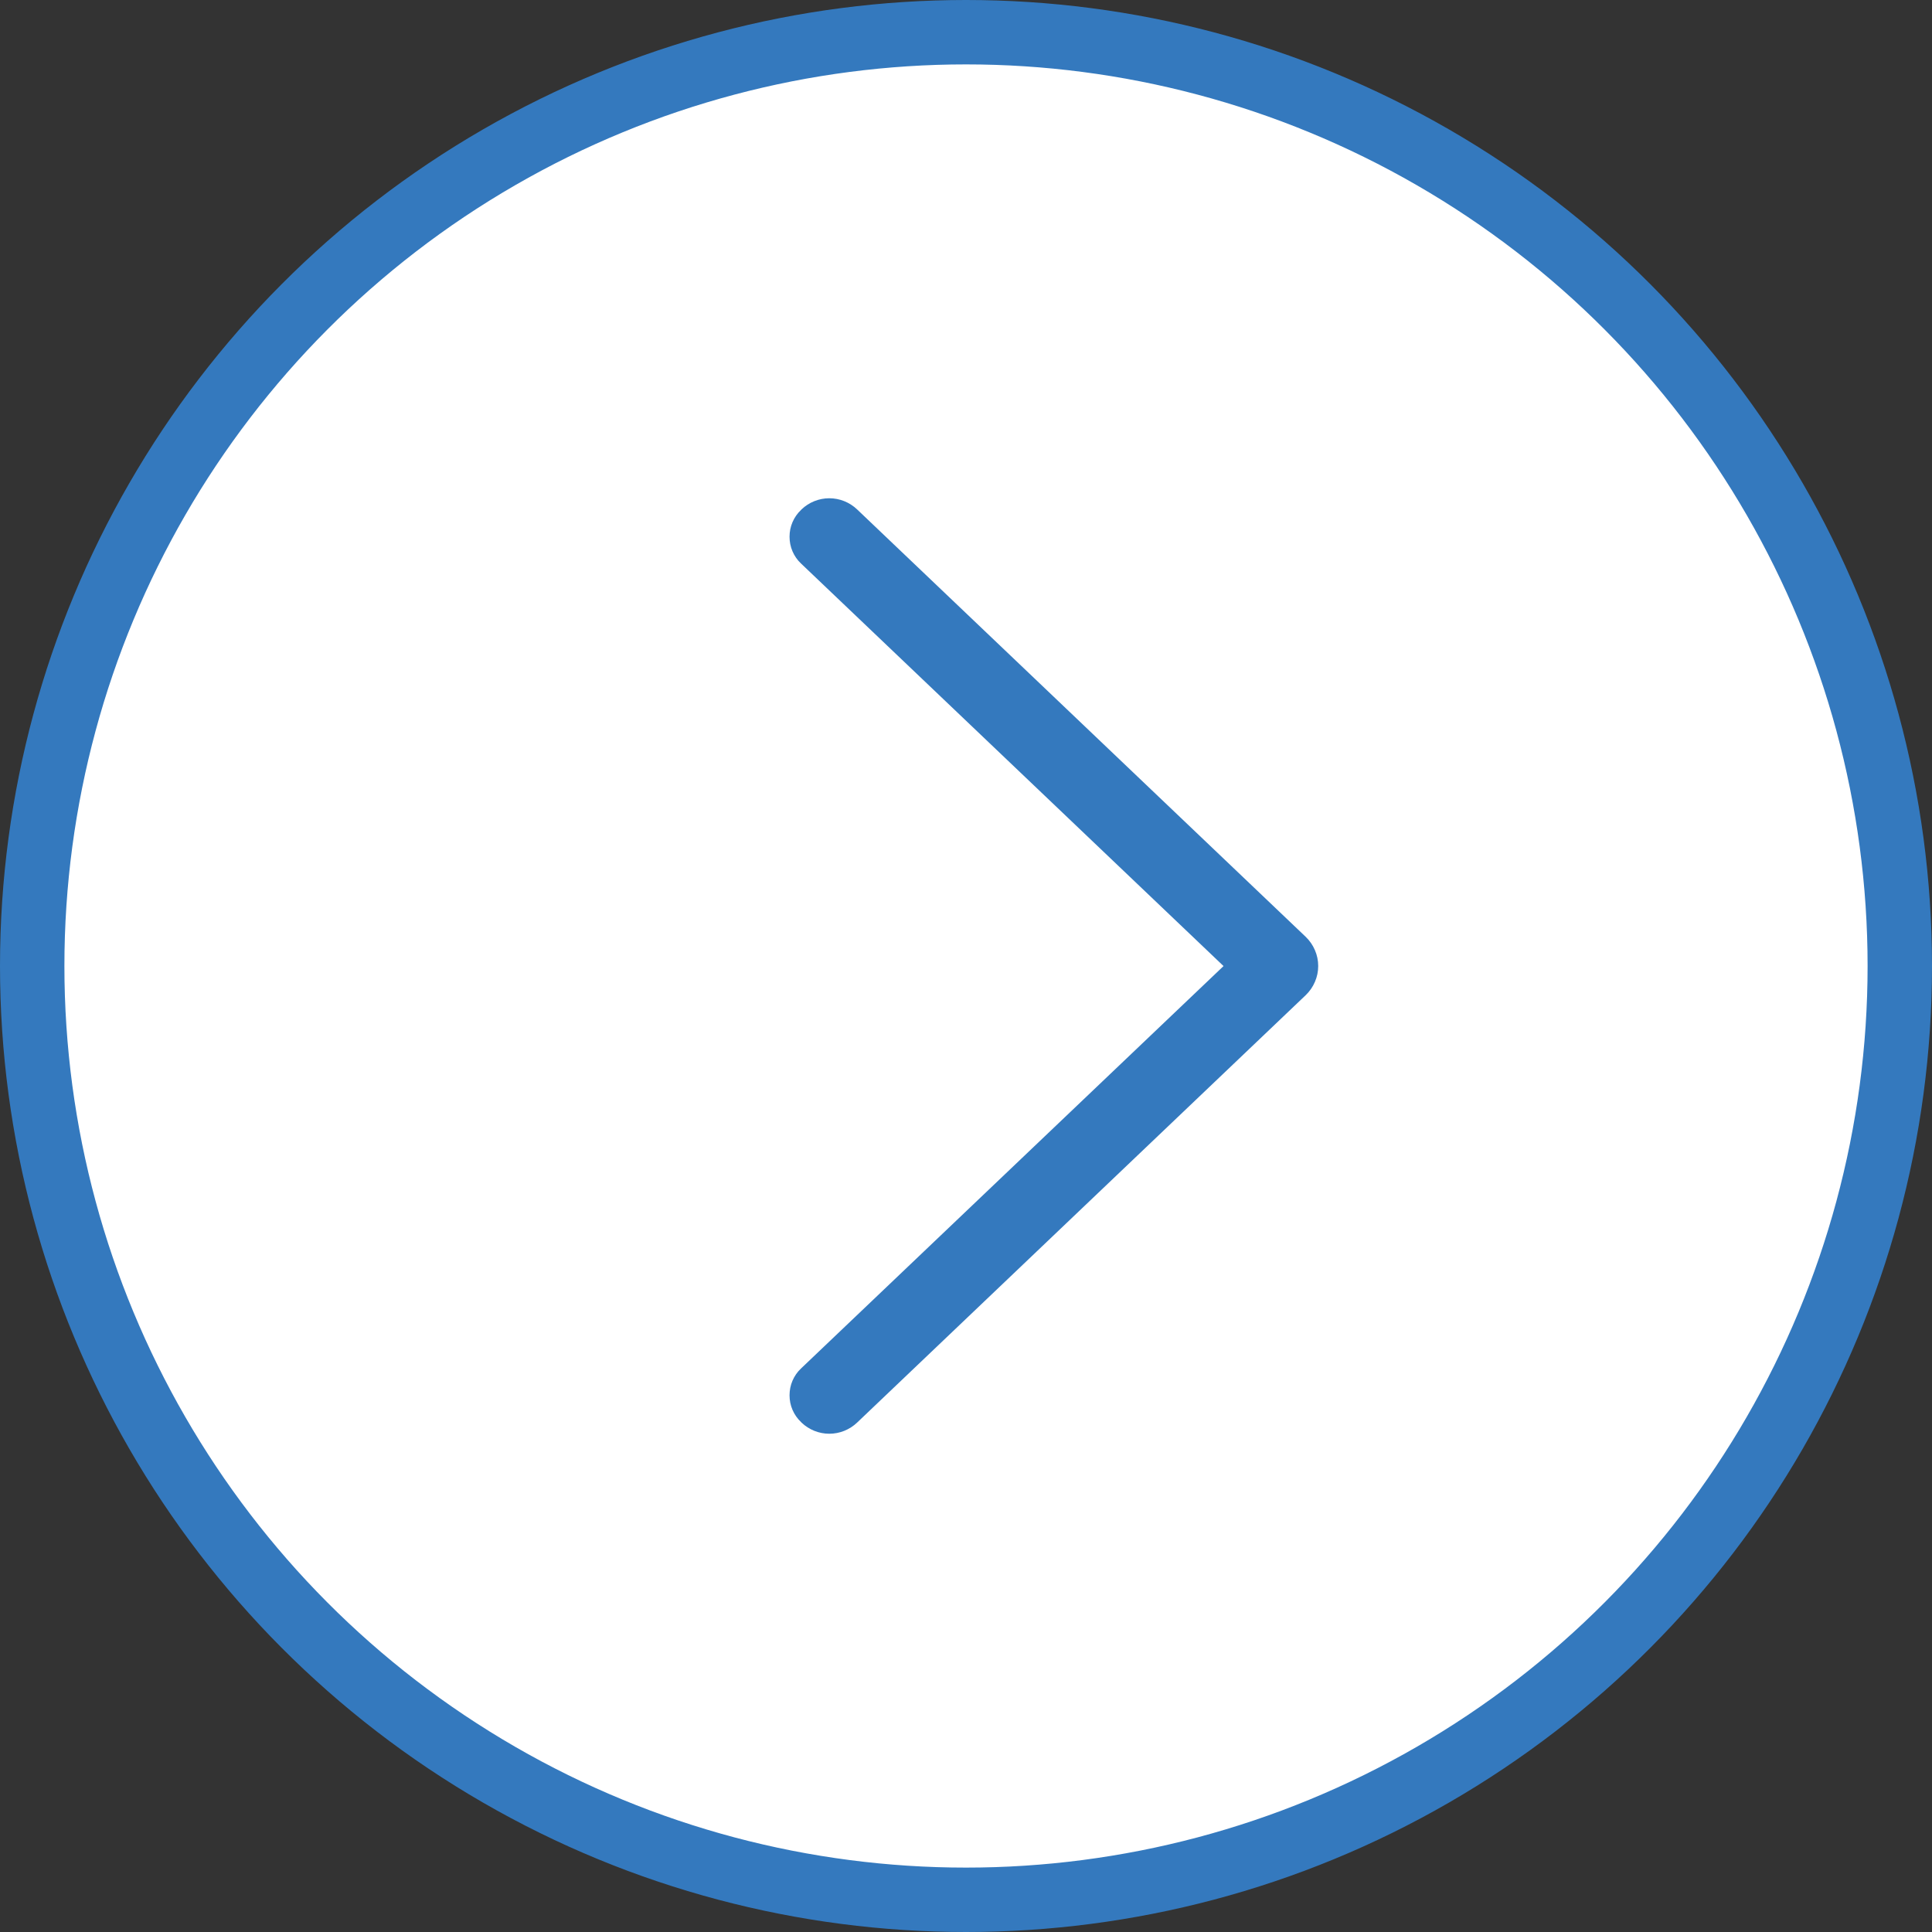 <svg width="30" height="30" viewBox="0 0 30 30" fill="none" xmlns="http://www.w3.org/2000/svg">
<rect x="0" y="0" width="30" height="30" fill="#333333" stroke="none"/>
<circle cx="15" cy="15" r="14.5" transform="rotate(-180 15 15)" fill="white" stroke="#3479BE"/>
<path d="M20.275 14.547L13.309 7.91C13.192 7.799 13.038 7.737 12.877 7.737C12.717 7.737 12.562 7.799 12.446 7.91L12.439 7.918C12.382 7.971 12.337 8.036 12.306 8.108C12.275 8.179 12.26 8.256 12.26 8.334C12.26 8.412 12.275 8.49 12.306 8.561C12.337 8.633 12.382 8.698 12.439 8.751L18.999 15.001L12.439 21.249C12.382 21.302 12.337 21.367 12.306 21.439C12.275 21.51 12.26 21.588 12.26 21.666C12.26 21.744 12.275 21.821 12.306 21.892C12.337 21.964 12.382 22.029 12.439 22.082L12.446 22.09C12.562 22.201 12.717 22.263 12.877 22.263C13.038 22.263 13.192 22.201 13.309 22.09L20.275 15.453C20.336 15.394 20.385 15.324 20.418 15.246C20.452 15.168 20.469 15.085 20.469 15C20.469 14.915 20.452 14.832 20.418 14.754C20.385 14.676 20.336 14.606 20.275 14.547Z" fill="#3479BE"/>
</svg>
